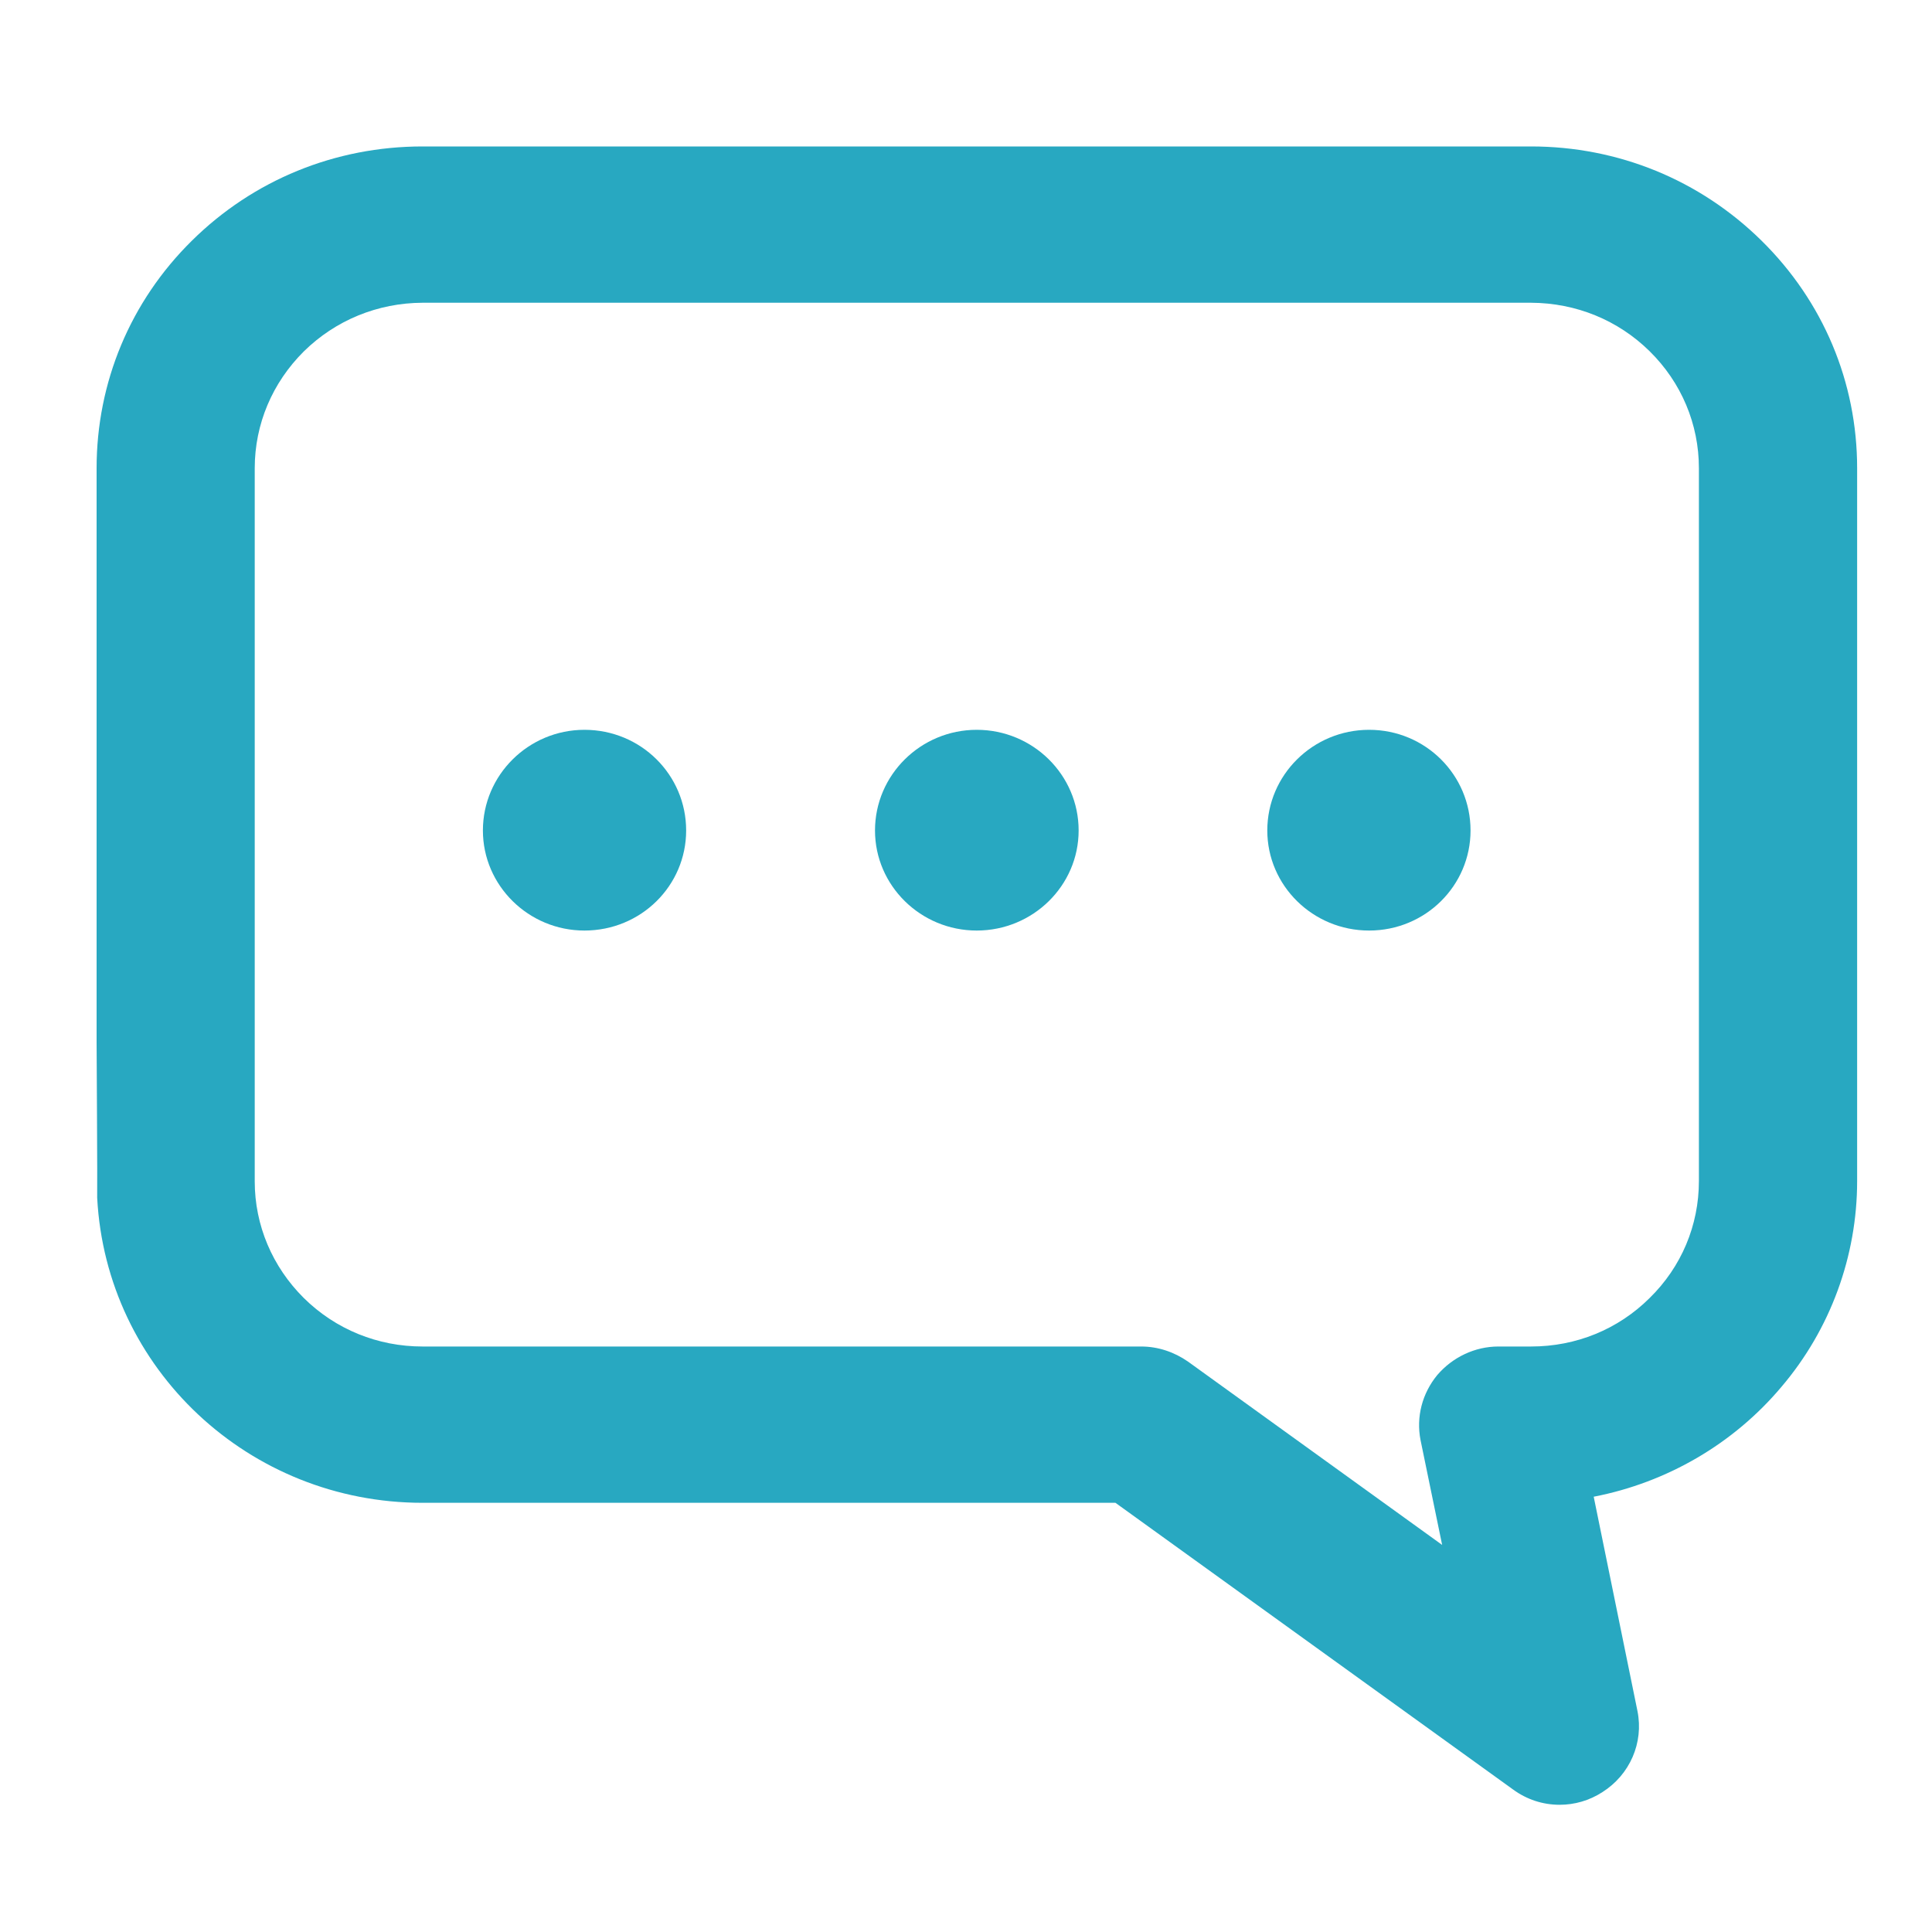 <svg width="20" height="20" viewBox="0 0 20 20" fill="none" xmlns="http://www.w3.org/2000/svg">
<path d="M15.662 18.524L11.547 15.557H4.374C2.576 15.557 1.099 14.17 1.006 12.399C1.009 12.297 1 10.781 1 10.781V4.847C1 3.96 1.348 3.121 1.986 2.492C2.622 1.863 3.47 1.516 4.374 1.516H9.936H11.575H15.849C16.752 1.516 17.598 1.863 18.236 2.492C18.874 3.121 19.225 3.956 19.225 4.847V12.226C19.225 13.004 18.948 13.761 18.442 14.356C17.946 14.946 17.257 15.347 16.498 15.494L16.951 17.713C17.017 18.041 16.872 18.372 16.588 18.552C16.452 18.64 16.299 18.683 16.145 18.683C15.972 18.683 15.805 18.629 15.662 18.524ZM3.145 3.638C2.819 3.962 2.637 4.391 2.637 4.847V11.586V12.23C2.637 12.684 2.819 13.113 3.145 13.437C3.474 13.762 3.911 13.939 4.374 13.939H11.813C11.99 13.939 12.157 13.997 12.298 14.095L14.929 15.993L14.705 14.906C14.659 14.668 14.722 14.425 14.878 14.235C15.037 14.049 15.269 13.939 15.511 13.939H15.849C16.316 13.939 16.75 13.762 17.077 13.437C17.406 13.115 17.587 12.684 17.587 12.226V4.847C17.587 4.391 17.406 3.96 17.077 3.636C16.75 3.314 16.316 3.136 15.849 3.134H10.756H4.374C3.911 3.136 3.474 3.314 3.145 3.638ZM13.119 8.597C13.119 8.022 13.591 7.555 14.173 7.555C14.756 7.555 15.223 8.022 15.223 8.597C15.223 9.168 14.756 9.633 14.173 9.633C13.591 9.633 13.119 9.168 13.119 8.597ZM9.058 8.597C9.058 8.022 9.531 7.555 10.111 7.555C10.693 7.555 11.166 8.022 11.166 8.597C11.166 9.168 10.693 9.633 10.111 9.633C9.531 9.633 9.058 9.168 9.058 8.597ZM4.999 8.597C4.999 8.022 5.472 7.555 6.05 7.555C6.636 7.555 7.103 8.022 7.103 8.597C7.103 9.168 6.636 9.633 6.05 9.633C5.472 9.633 4.999 9.168 4.999 8.597Z" fill="#28A8C1"/>
</svg>

